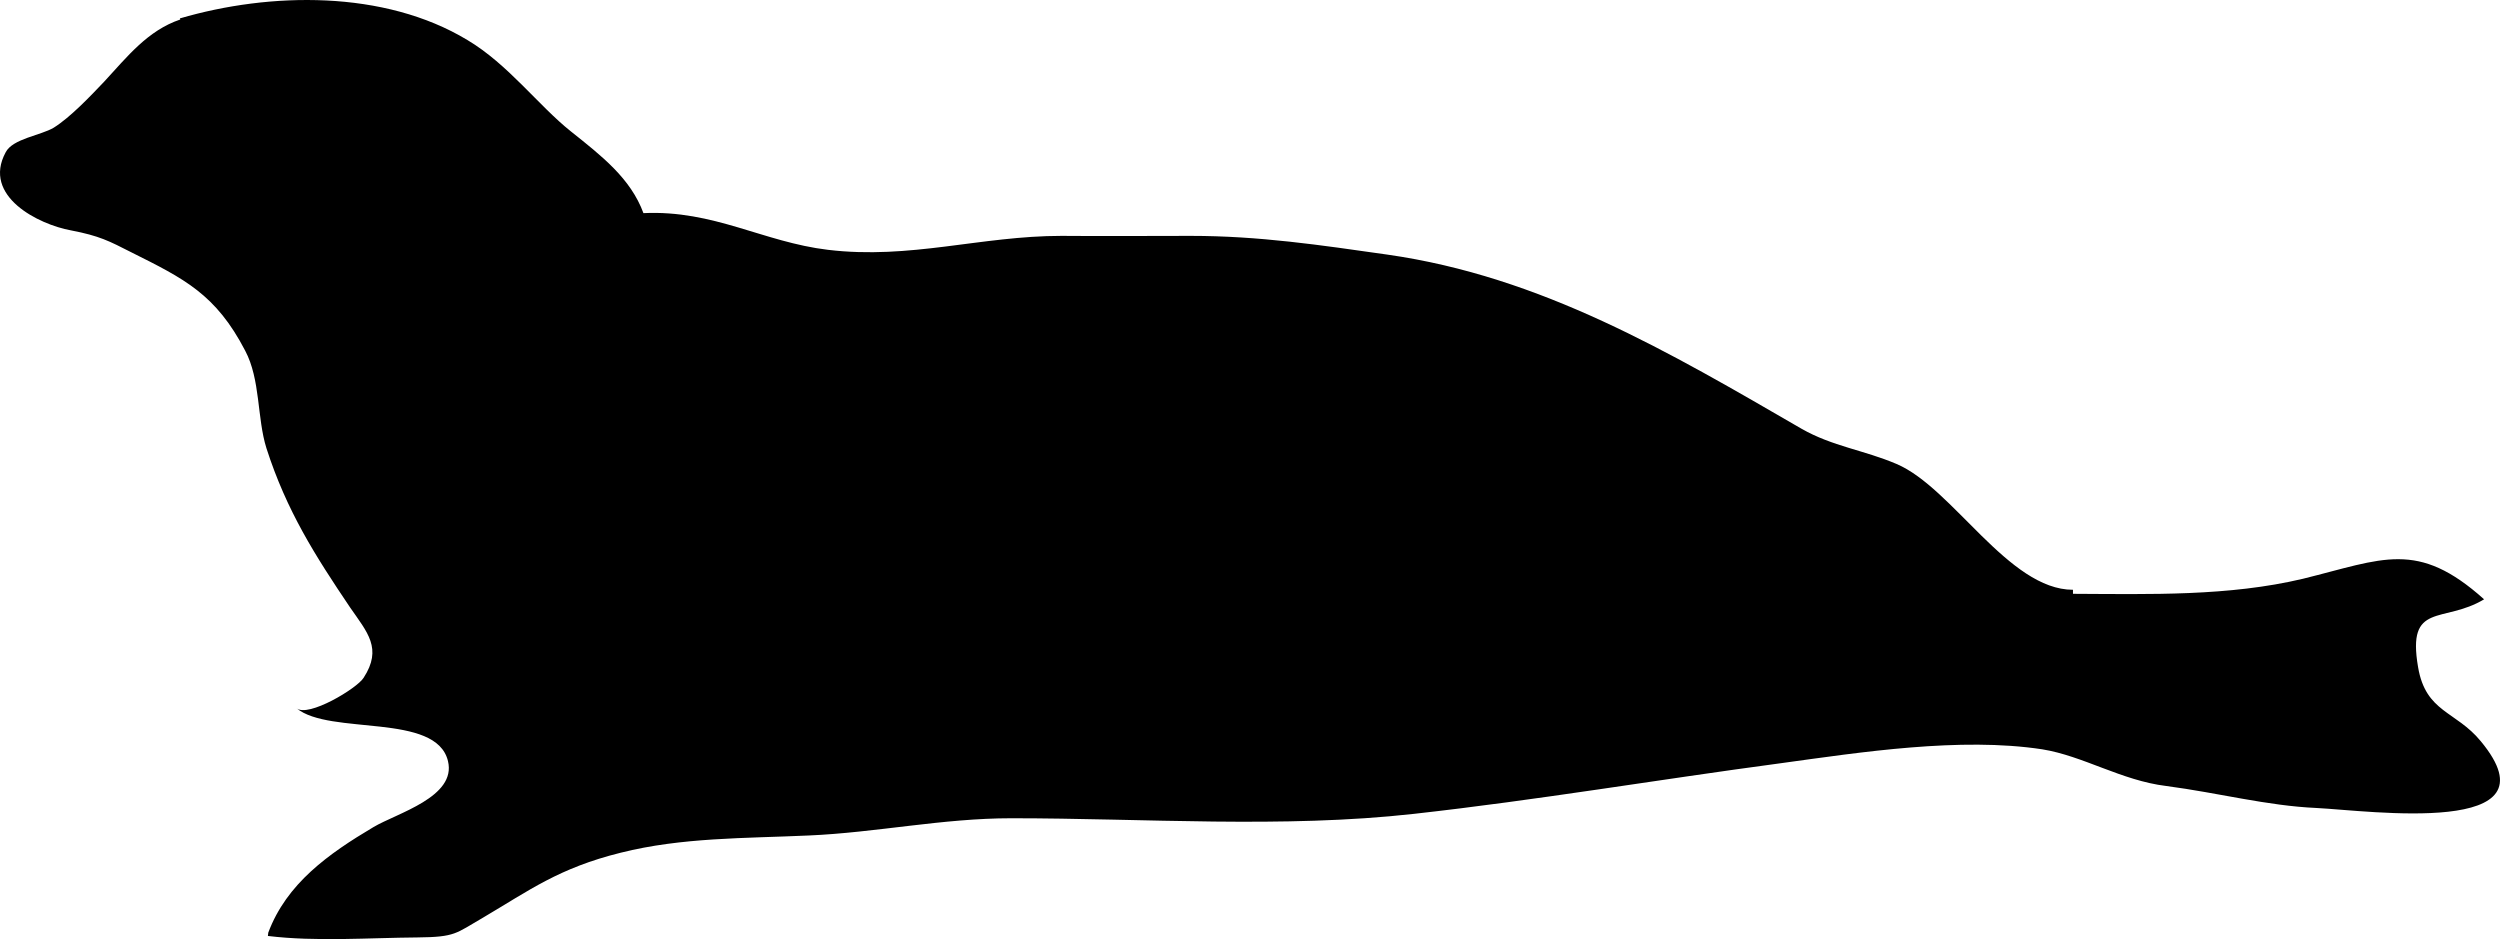 <?xml version="1.0" encoding="UTF-8" standalone="no"?>
<!-- Created with Inkscape (http://www.inkscape.org/) -->
<svg xmlns="http://www.w3.org/2000/svg" xmlns:svg="http://www.w3.org/2000/svg" version="1.1" width="729.295" height="273.96" viewBox="0 0 729.295 273.96" id="Layer_1" xml:space="preserve"><defs id="defs14"/>
<g id="g3" transform="translate(-42.253,-173.056)">
	<g id="XMLID_2_">
		<g id="g6">
			<path d="m 120.406,446.094 c 14.122,1.712 29.421,0.535 43.649,0.428 11.126,-0.106 11.126,-1.177 18.936,-5.67 13.801,-8.131 22.253,-14.55 40.333,-19.043 17.866,-4.493 36.161,-4.173 54.883,-5.028 19.685,-0.855 39.049,-5.028 59.055,-5.028 38.942,0 79.168,2.996 117.468,-1.283 36.374,-4.065 70.931,-9.95 106.983,-14.765 23.323,-3.209 52.423,-7.702 76.28,-4.065 11.981,1.926 23.108,9.094 36.16,10.699 15.405,2.032 29.421,5.776 43.863,6.419 15.191,0.749 71.251,8.665 47.929,-19.472 -7.274,-8.879 -16.048,-8.345 -18.294,-21.61 -3.316,-19.257 7.382,-12.624 19.257,-19.792 -19.471,-17.438 -29.421,-11.769 -52.85,-5.991 -21.611,5.135 -44.612,4.493 -67.079,4.387 v -1.177 c -18.829,0 -35.091,-29.742 -51.459,-36.696 -9.521,-4.065 -18.723,-5.135 -27.709,-10.27 -38.621,-22.36 -75.852,-44.398 -120.892,-50.817 -19.578,-2.782 -37.338,-5.456 -57.344,-5.456 -12.624,0 -25.248,0.107 -37.658,0 -23.537,0 -44.185,6.954 -68.149,4.065 -18.829,-2.247 -33.272,-11.661 -53.812,-10.699 -3.745,-10.163 -12.196,-16.689 -21.183,-23.857 -9.415,-7.489 -18.294,-19.578 -30.169,-26.639 -24.285,-14.657 -57.557,-14.015 -83.875,-6.312 l 0.107,0.321 c -9.521,3.209 -15.513,10.913 -22.146,18.08 -4.065,4.28 -9.949,10.485 -14.764,13.48 -3.744,2.247 -11.982,3.21 -14.015,7.168 -6.954,12.838 9.628,21.076 19.043,22.788 8.345,1.605 11.126,3.103 17.652,6.419 15.406,7.703 24.606,12.196 33.165,28.672 4.493,8.452 3.423,19.578 6.205,28.458 5.884,18.294 14.229,31.346 24.392,46.431 5.028,7.275 9.521,11.982 3.958,20.541 -1.926,3.103 -16.154,11.661 -19.578,8.88 9.736,8.023 40.761,1.177 44.185,15.405 2.567,10.484 -14.871,15.191 -21.718,19.257 -13.159,7.811 -25.355,16.476 -30.705,30.812 z" id="path8"/>
		</g>
		<g id="g10">
		</g>
	</g>
</g>
</svg>
